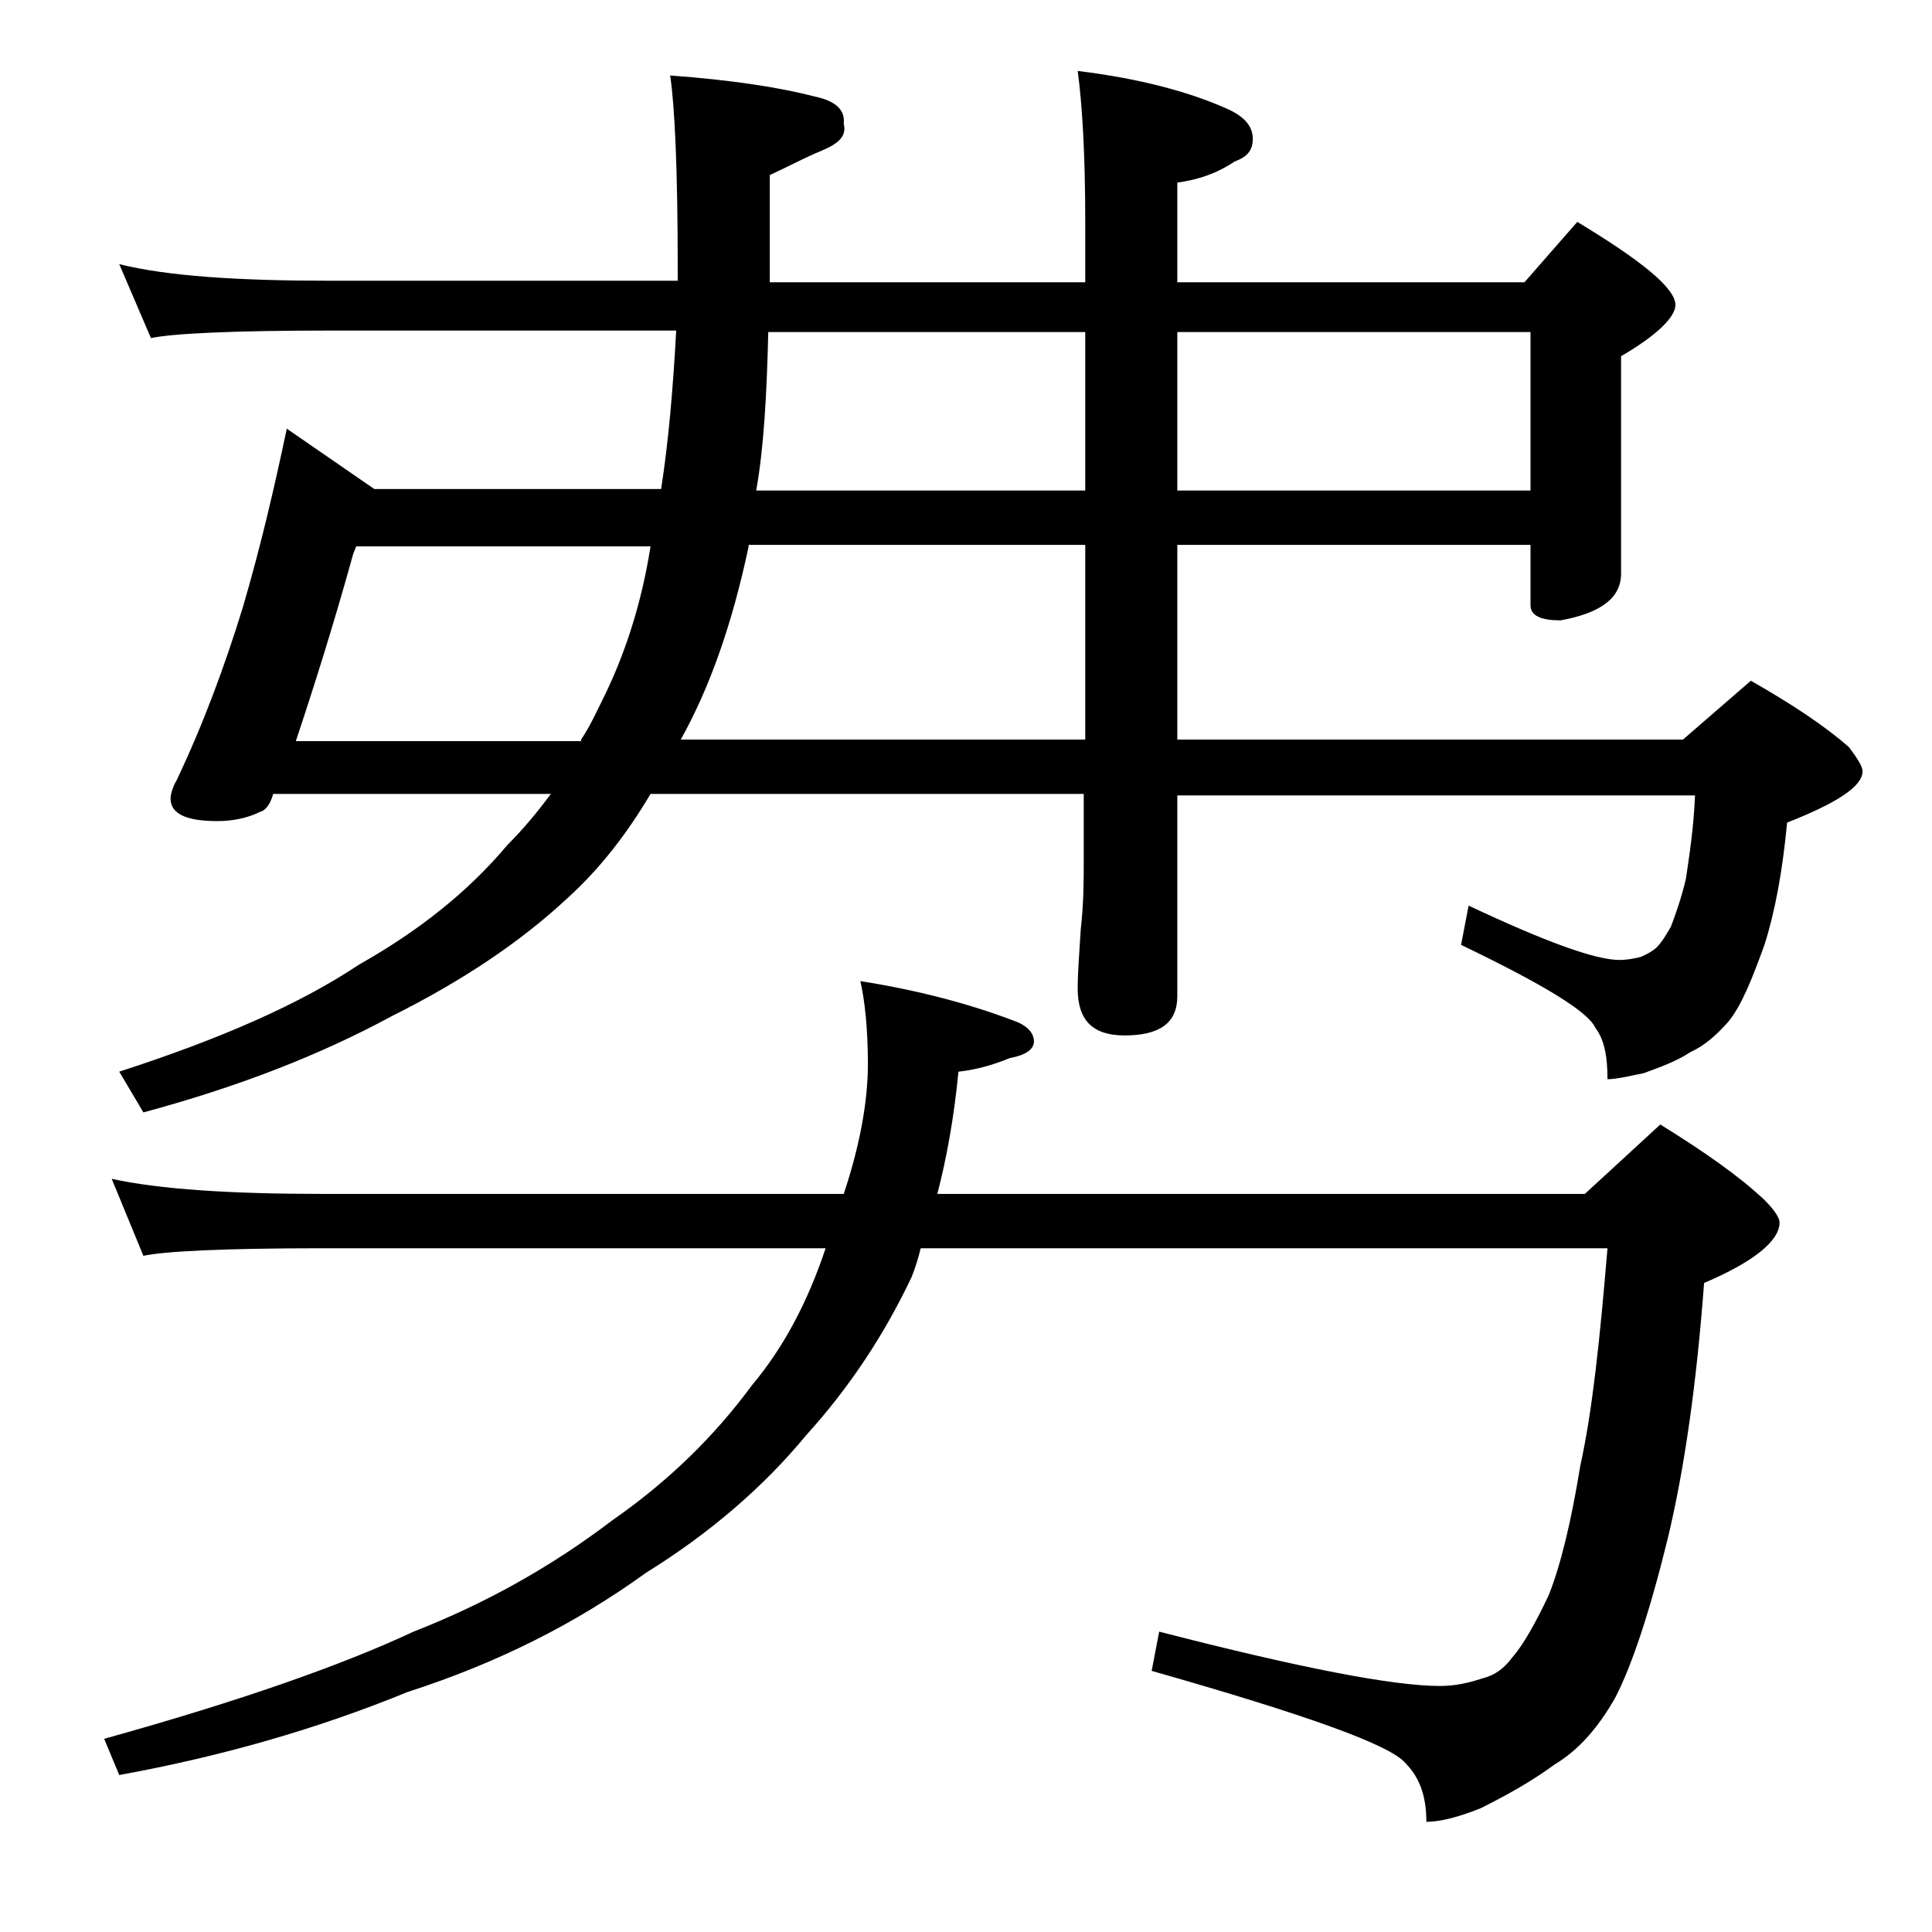 <?xml version="1.0" encoding="utf-8"?>
<!-- Generator: Adobe Illustrator 18.0.0, SVG Export Plug-In . SVG Version: 6.00 Build 0)  -->
<!DOCTYPE svg PUBLIC "-//W3C//DTD SVG 1.1//EN" "http://www.w3.org/Graphics/SVG/1.1/DTD/svg11.dtd">
<svg version="1.1" id="Layer_1" xmlns="http://www.w3.org/2000/svg" xmlns:xlink="http://www.w3.org/1999/xlink" x="0px" y="0px"
	 viewBox="0 0 128 128" enable-background="new 0 0 128 128" xml:space="preserve">
<path d="M7.4,78.1c3.2,0.7,7.9,1,14,1h34.5c1.1-3.3,1.6-6.2,1.6-8.6c0-2.3-0.2-4.2-0.5-5.5c3.8,0.6,7.2,1.5,10.1,2.6
	c0.9,0.3,1.4,0.8,1.4,1.4c0,0.5-0.5,0.9-1.6,1.1c-1.2,0.5-2.4,0.8-3.4,0.9c-0.3,3.1-0.8,5.8-1.4,8.1H105l5-4.6
	c2.9,1.8,5.2,3.4,6.9,5c0.7,0.7,1,1.2,1,1.5c0,1.2-1.7,2.6-5,4c-0.5,6.7-1.3,12.3-2.4,16.9c-1.2,4.9-2.4,8.5-3.5,10.6
	c-1.2,2.1-2.5,3.5-4,4.4c-1.5,1.1-3.1,2-4.9,2.9c-1.5,0.6-2.7,0.9-3.6,0.9c0-1.8-0.5-3-1.4-3.9c-1-1.2-6.6-3.2-16.8-6.1l0.5-2.6
	c9.3,2.4,15.5,3.6,18.6,3.6c1,0,1.9-0.2,2.8-0.5c0.8-0.2,1.4-0.6,2-1.4c0.7-0.8,1.5-2.2,2.4-4.1c0.8-2,1.5-4.9,2.1-8.6
	c0.8-3.6,1.3-8.4,1.8-14.4H61c-0.2,0.8-0.4,1.4-0.6,1.9c-1.8,3.8-4.1,7.3-7,10.5c-2.8,3.4-6.4,6.5-10.6,9.1c-4.7,3.4-9.9,6-15.8,7.9
	c-6.1,2.5-12.5,4.3-19.1,5.5l-1-2.4c9-2.5,15.8-4.9,20.5-7.1c4.6-1.8,9-4.2,13.2-7.4c3.6-2.5,6.7-5.5,9.2-8.9
	c2.1-2.5,3.7-5.5,4.9-9.1H21.4c-6.6,0-10.5,0.2-11.9,0.5L7.4,78.1z M7.9,17.5c3.2,0.8,7.9,1.1,14,1.1h23v-1c0-6.4-0.2-10.6-0.5-12.6
	c4.1,0.3,7.3,0.8,9.6,1.4c1.4,0.3,2,0.9,1.9,1.8c0.2,0.8-0.3,1.3-1.5,1.8c-1,0.4-2.1,1-3.4,1.6v7.1h20.9v-4c0-4.5-0.2-7.8-0.5-10
	c4.1,0.5,7.5,1.4,10.1,2.6c1,0.5,1.5,1.1,1.5,1.9s-0.4,1.2-1.2,1.5c-1.2,0.8-2.4,1.2-3.8,1.4v6.6h23l3.5-4c4.3,2.6,6.5,4.4,6.5,5.5
	c0,0.8-1.2,2-3.6,3.4V38c0,1.6-1.3,2.6-4,3.1c-1.3,0-2-0.3-2-1v-4H78V49h33.5l4.5-3.9c2.8,1.6,4.9,3,6.5,4.4
	c0.6,0.8,0.9,1.3,0.9,1.6c0,1-1.7,2.1-5,3.4c-0.3,3.2-0.8,5.9-1.5,8.1c-0.8,2.2-1.5,4-2.4,5.1c-0.8,0.9-1.6,1.6-2.5,2
	c-0.9,0.6-2,1-3.1,1.4c-1,0.2-1.8,0.4-2.4,0.4c0-1.5-0.2-2.6-0.8-3.4c-0.5-1.1-3.5-2.9-8.9-5.5l0.5-2.6c5.1,2.4,8.4,3.6,10,3.6
	c0.5,0,1-0.1,1.4-0.2c0.2-0.1,0.5-0.2,0.9-0.5c0.3-0.2,0.7-0.8,1.1-1.5c0.3-0.8,0.7-1.9,1-3.2c0.2-1.4,0.5-3.2,0.6-5.5H78V66
	c0,1.8-1.2,2.6-3.5,2.6c-2.1,0-3.1-1-3.1-3.1c0-1,0.1-2.3,0.2-3.9c0.2-1.8,0.2-3.2,0.2-4.5v-4.5H43.1c-1.6,2.7-3.4,5-5.5,6.9
	c-3.1,2.9-7,5.5-11.6,7.8c-4.8,2.6-10.2,4.7-16.5,6.4L7.9,71c6.8-2.2,12-4.5,15.9-7.1c3.9-2.2,7.2-4.8,9.8-7.9
	c1.1-1.1,2-2.2,2.9-3.4H18.1c-0.2,0.7-0.5,1.1-0.9,1.2c-0.8,0.4-1.8,0.6-2.8,0.6c-2.1,0-3.1-0.5-3.1-1.5c0-0.2,0.1-0.7,0.4-1.2
	c1.8-3.8,3.2-7.6,4.4-11.5c1.2-4.1,2.1-8,2.9-11.8l5.8,4h19c0.5-3.2,0.8-6.8,1-10.5H21.9c-6.6,0-10.5,0.2-11.9,0.5L7.9,17.5z
	 M38.5,49c0.6-0.9,1-1.8,1.4-2.6c1.5-3,2.6-6.4,3.2-10.2H23.6l-0.2,0.5c-1.3,4.7-2.6,8.8-3.8,12.4H38.5z M71.9,49V36.1H49.6v0.1
	c-1.1,5.2-2.6,9.4-4.5,12.8H71.9z M50.9,22c-0.1,4.2-0.3,7.7-0.8,10.5h21.8V22H50.9z M78,22v10.5h23.4V22H78z"/>
</svg>
